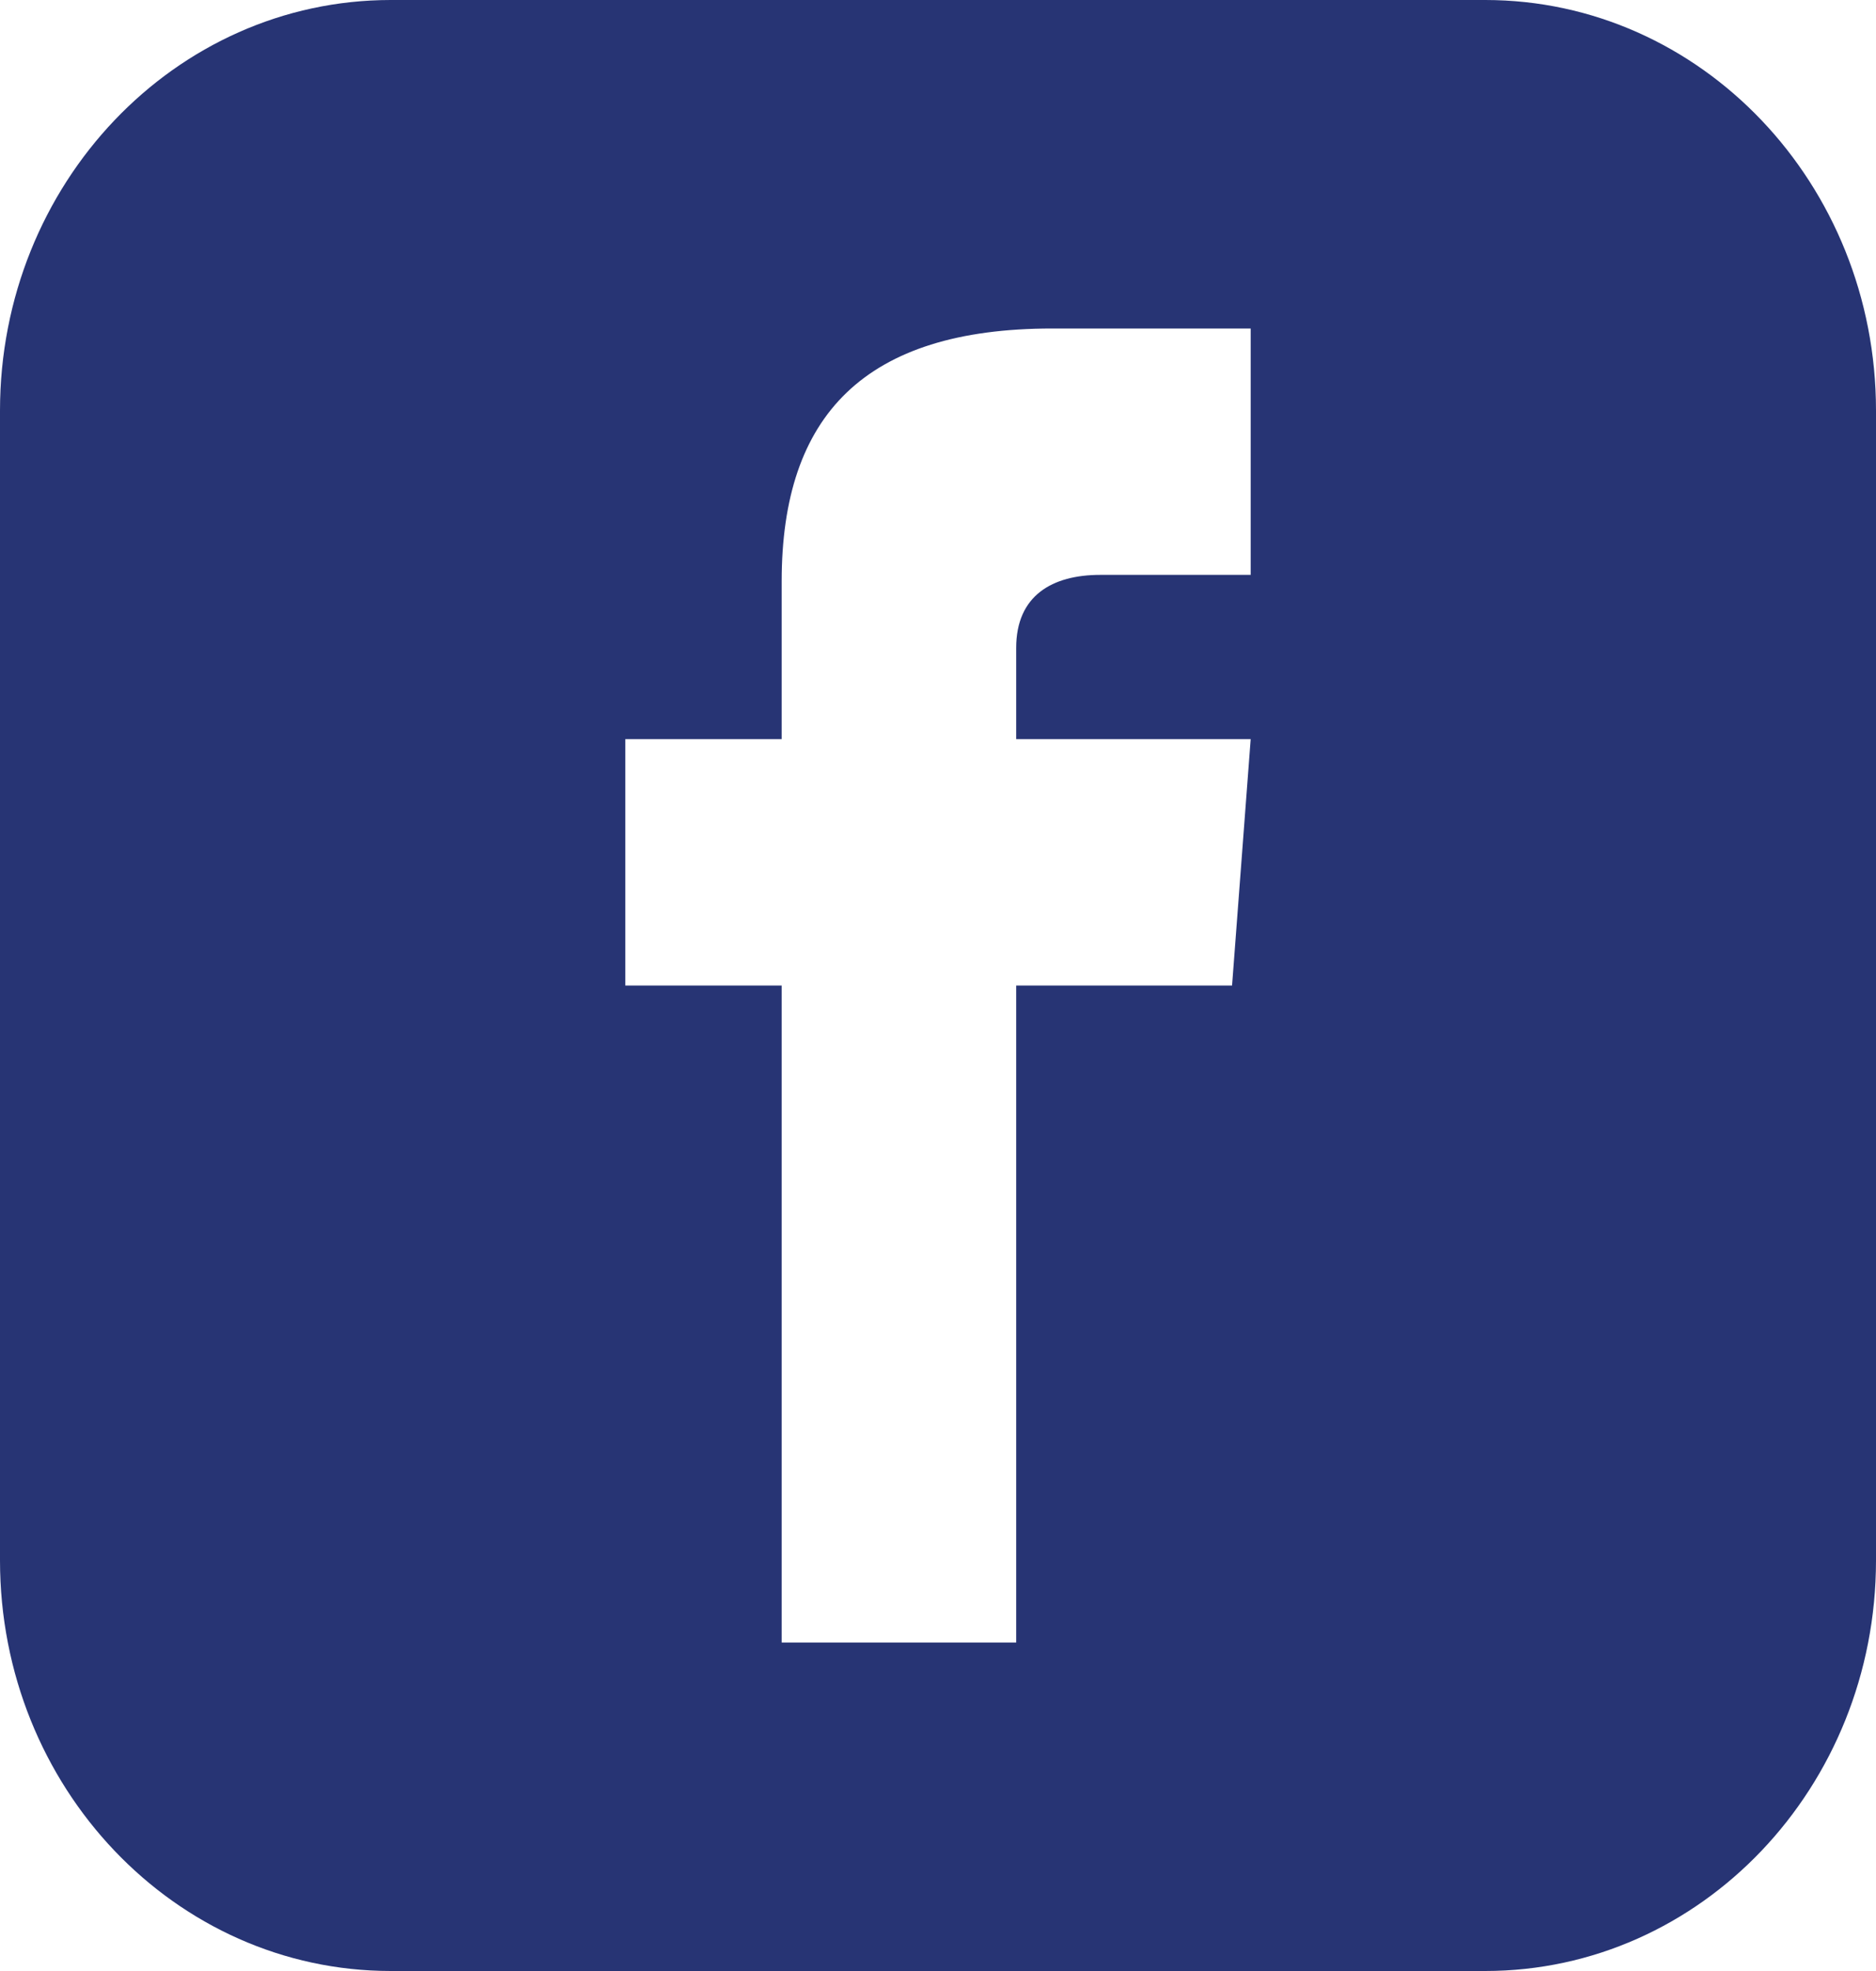 <svg width="40px" height="42px" viewBox="0 0 40 42" version="1.1" xmlns="http://www.w3.org/2000/svg" xmlns:xlink="http://www.w3.org/1999/xlink">
    <title>Facebook icon</title>
    <g stroke="none" stroke-width="1" fill="none" fill-rule="evenodd">
        <g transform="translate(-667, -8251)" fill="#273474" fill-rule="nonzero">
            <g transform="translate(667, 8251)">
                <path d="M31.667,0 L8.333,0 C3.732,0 0,3.918 0,8.75 L0,33.25 C0,38.082 3.732,42 8.333,42 L31.667,42 C36.27,42 40,38.082 40,33.25 L40,8.75 C40,3.918 36.27,0 31.667,0 Z M26.667,12.25 L23.46,12.25 C22.435,12.25 21.667,12.691 21.667,13.806 L21.667,15.75 L26.667,15.75 L26.27,21 L21.667,21 L21.667,35 L16.667,35 L16.667,21 L13.333,21 L13.333,15.75 L16.667,15.75 L16.667,12.385 C16.667,8.846 18.44,7 22.435,7 L26.667,7 L26.667,12.25 Z"></path>
            </g>
        </g>
    </g>
</svg>